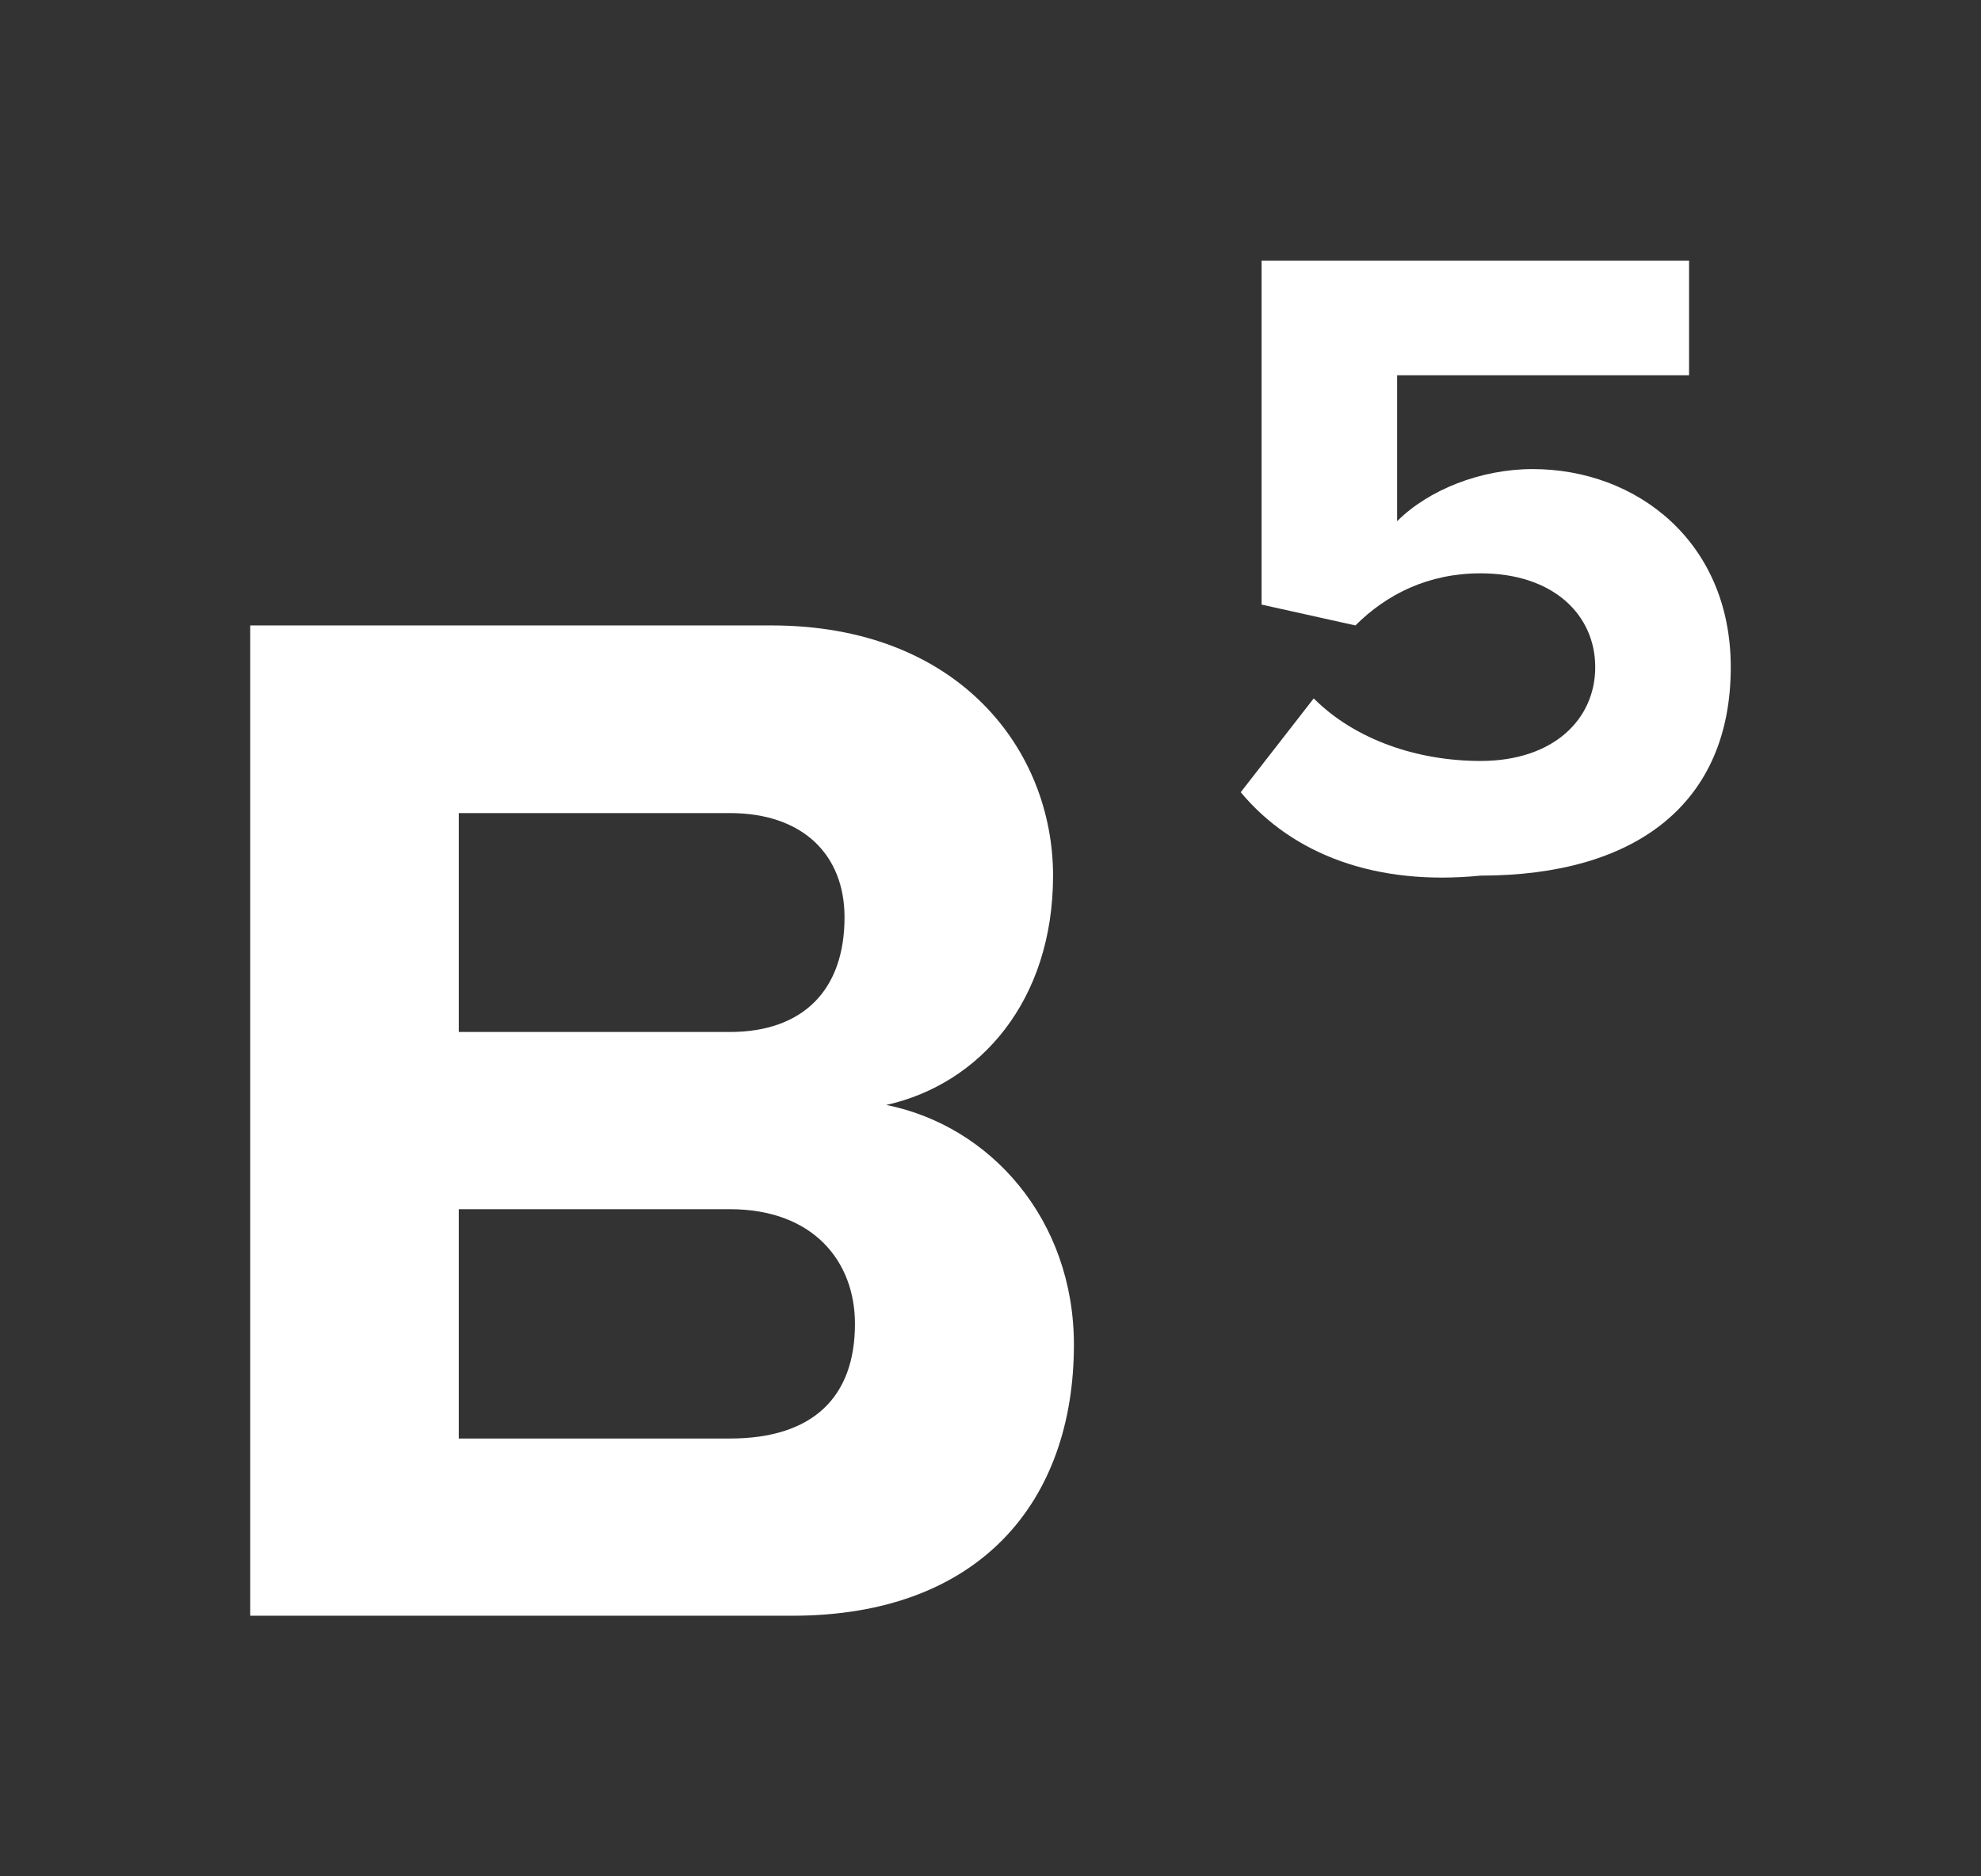 <?xml version="1.0" encoding="utf-8"?>
<!-- Generator: Adobe Illustrator 26.1.0, SVG Export Plug-In . SVG Version: 6.00 Build 0)  -->
<svg version="1.1" id="Layer_1" xmlns="http://www.w3.org/2000/svg" xmlns:xlink="http://www.w3.org/1999/xlink" x="0px" y="0px"
	 viewBox="0 0 19 18" style="enable-background:new 0 0 19 18;" xml:space="preserve">
<rect x="0" y="0" width="19" height="18" fill="#333333" stroke="none"/>
<style type="text/css">
	.st0{fill:#FFFFFF;}
</style>
<g>
	<path class="st0" d="M7.6,15.5H2.4V6h5c1.8,0,2.7,1.2,2.7,2.4c0,1.2-0.7,2-1.6,2.2c1,0.2,1.8,1.1,1.8,2.3
		C10.3,14.4,9.4,15.5,7.6,15.5z M4.4,7.8v2.1H7c0.7,0,1.1-0.4,1.1-1.1c0-0.6-0.4-1-1.1-1H4.4z M4.4,11.6v2.2H7
		c0.8,0,1.2-0.4,1.2-1.1c0-0.6-0.4-1.1-1.2-1.1H4.4z"/>
	<path class="st0" d="M11.9,7.6l0.7-0.9c0.4,0.4,1,0.6,1.6,0.6c0.7,0,1.1-0.4,1.1-0.9c0-0.5-0.4-0.9-1.1-0.9c-0.5,0-0.9,0.2-1.2,0.5
		l-0.9-0.2V2.5h4.1v1.1h-2.8V5c0.3-0.3,0.8-0.5,1.3-0.5c1,0,1.9,0.7,1.9,1.9c0,1.3-0.9,2-2.4,2C13.2,8.5,12.4,8.2,11.9,7.6z"/>
</g>
</svg>
